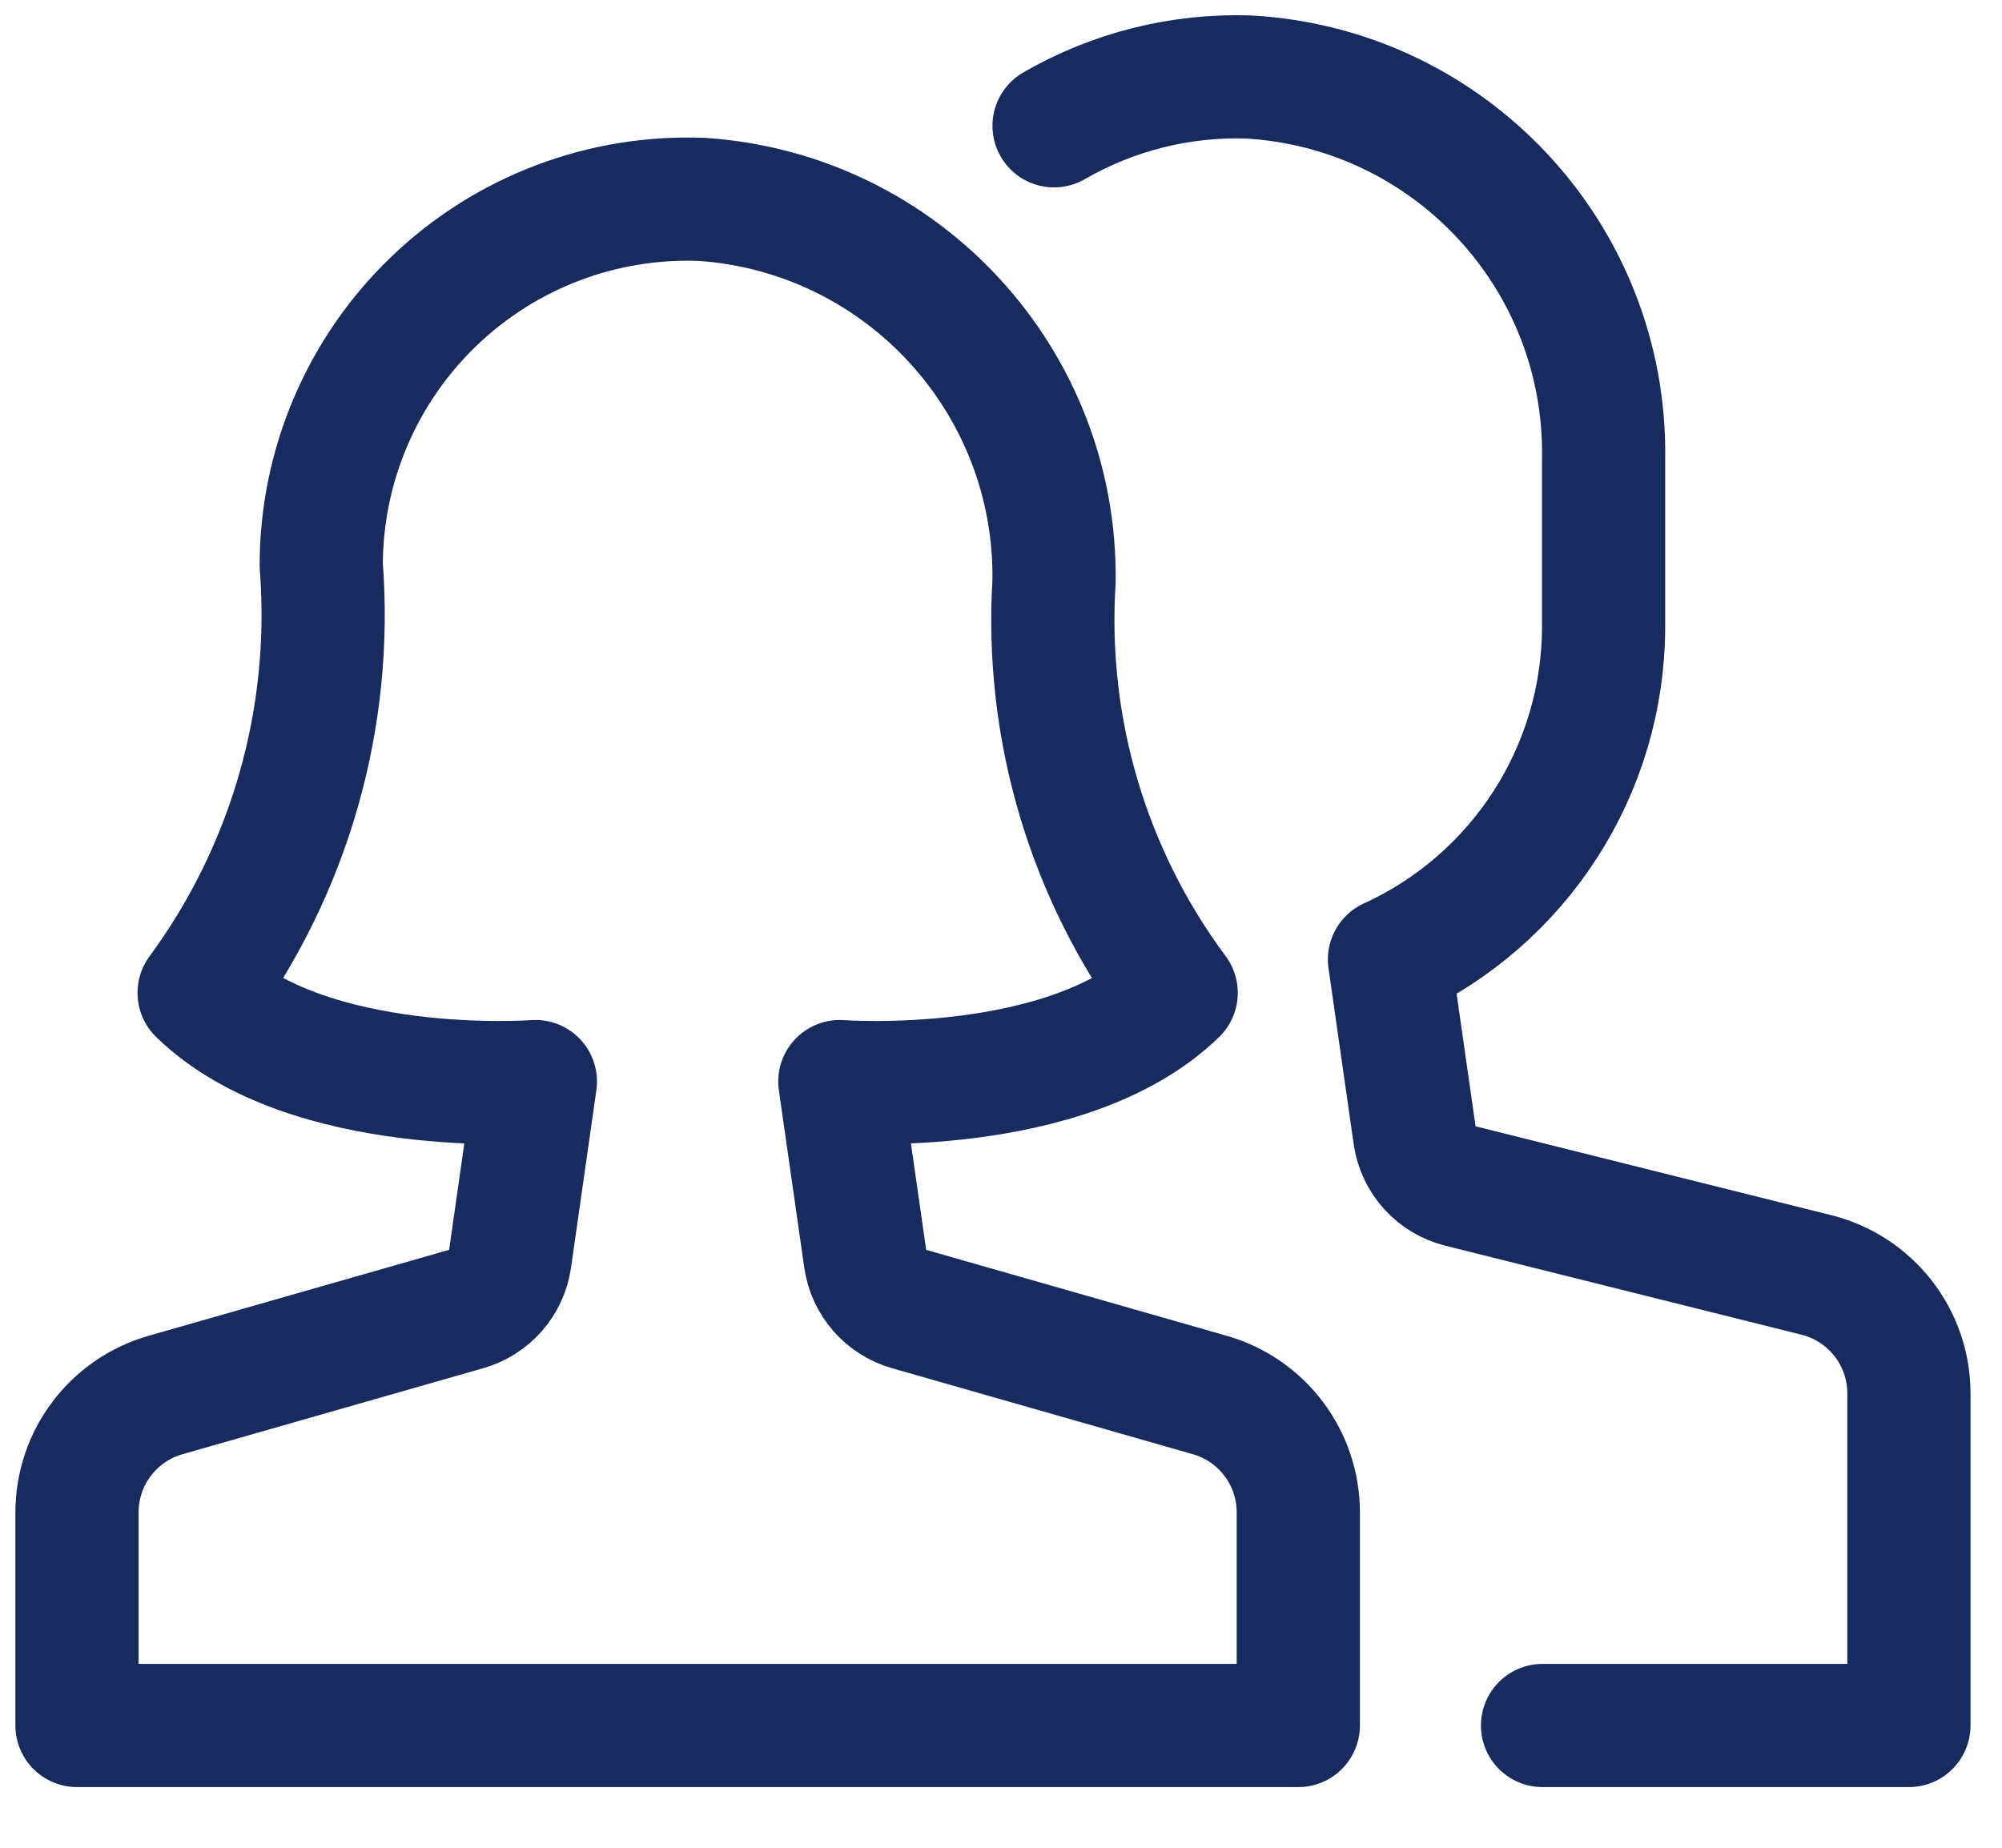 <?xml version="1.0" encoding="UTF-8"?>
<svg width="26px" height="24px" viewBox="0 0 26 24" version="1.1" xmlns="http://www.w3.org/2000/svg" xmlns:xlink="http://www.w3.org/1999/xlink">
    <!-- Generator: Sketch 64 (93537) - https://sketch.com -->
    <title>users-wm copy</title>
    <desc>Created with Sketch.</desc>
    <g id="APPX-348---30.03.20" stroke="none" stroke-width="1" fill="none" fill-rule="evenodd" stroke-linecap="round" stroke-linejoin="round">
        <g id="FT_Home_Desktop-Copy" transform="translate(-352, -5522)" stroke="#172B5F" stroke-width="1.6">
            <g id="users-wm-copy" transform="translate(353, 5523)">
                <path d="M19.033,21.412 L23.791,21.412 L23.791,17.1 C23.792,16.372 23.296,15.737 22.59,15.56 L17.964,14.404 C17.651,14.326 17.417,14.066 17.372,13.747 L17.045,11.462 C18.738,10.688 19.825,8.999 19.826,7.137 L19.826,4.958 C19.867,2.336 17.832,0.149 15.215,1.76508114e-16 C14.33,-0.029 13.455,0.191 12.689,0.634" id="Path"></path>
                <path d="M14.71,17.119 L10.804,16.002 C10.503,15.916 10.281,15.662 10.237,15.352 L9.907,13.048 C9.907,13.048 12.862,13.271 14.275,11.896 C13.132,10.358 12.57,8.465 12.689,6.552 C12.725,3.947 10.719,1.768 8.12,1.59 C6.826,1.538 5.567,2.016 4.634,2.914 C3.7,3.811 3.172,5.05 3.172,6.344 C3.326,8.325 2.763,10.295 1.586,11.896 C2.998,13.271 5.953,13.048 5.953,13.048 L5.624,15.352 C5.58,15.662 5.357,15.916 5.056,16.002 L1.151,17.119 C0.47,17.313 0,17.935 0,18.644 L0,21.412 L15.861,21.412 L15.861,18.644 C15.861,17.935 15.391,17.313 14.71,17.119 Z" id="Path"></path>
            </g>
        </g>
    </g>
</svg>
